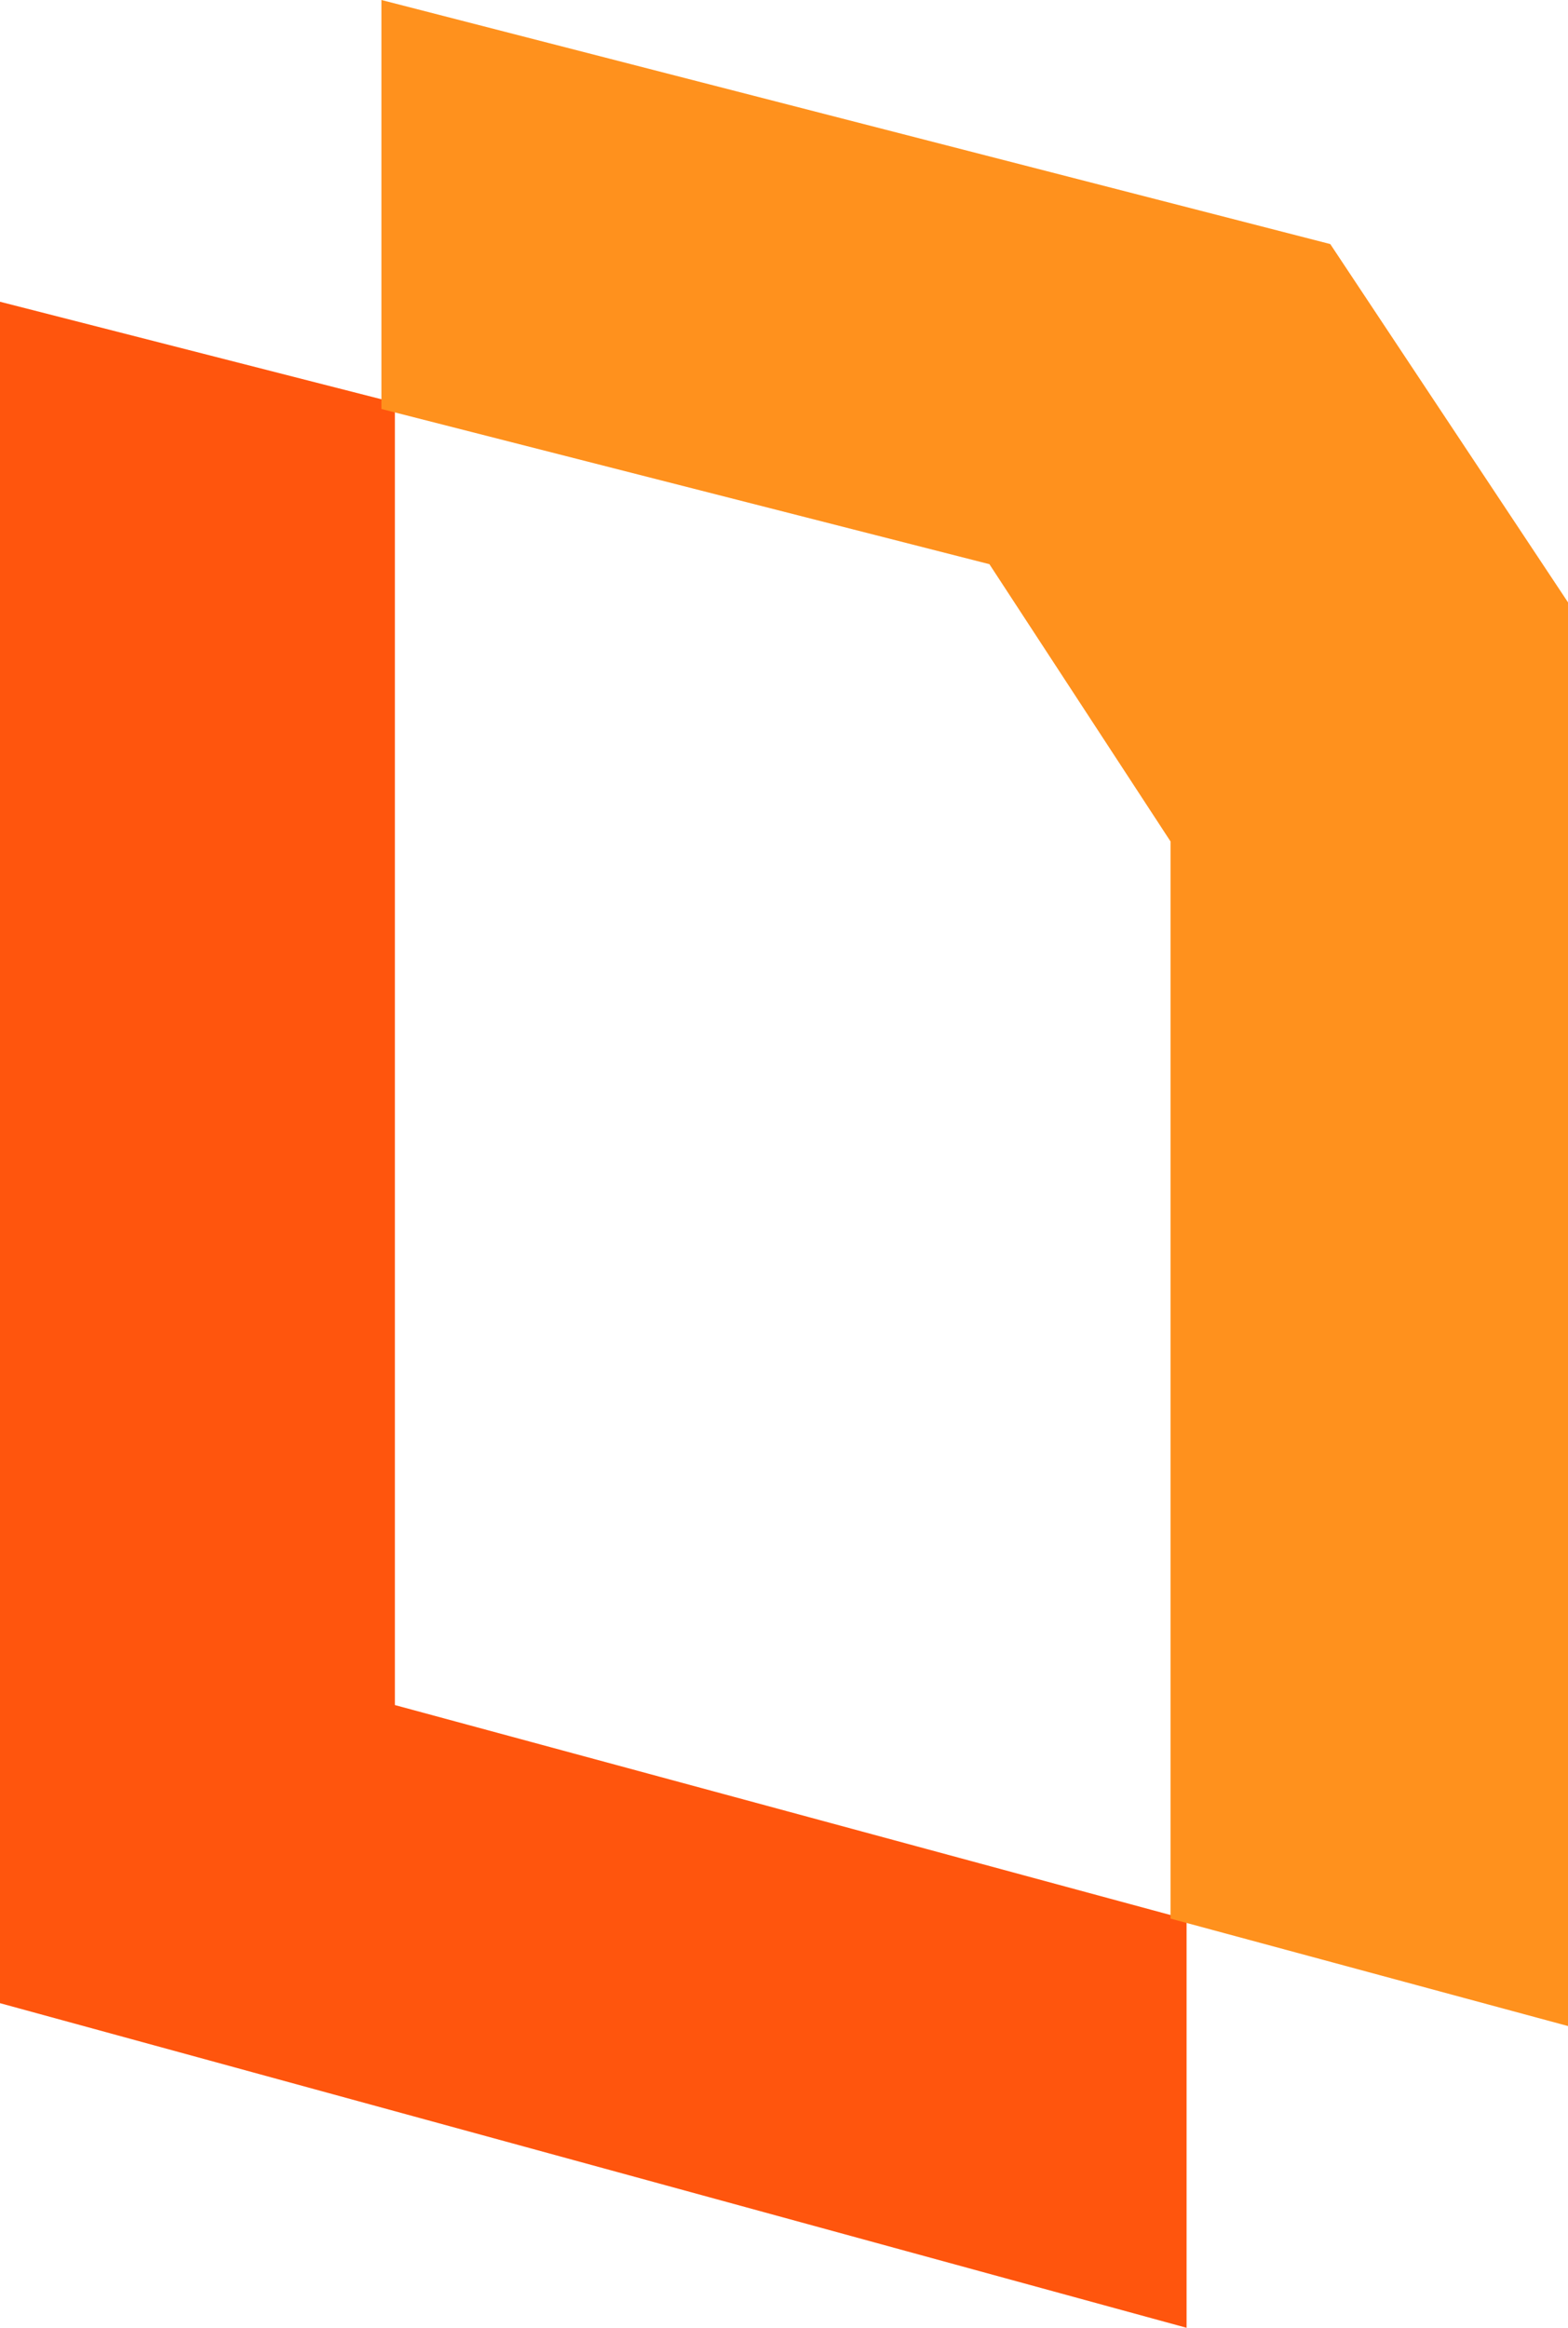 <svg width="31" height="46" viewBox="0 0 31 46" fill="none" xmlns="http://www.w3.org/2000/svg">
<path d="M23.459 37.929L7.807 33.694V7.958L0 5.963V39.585L23.459 46V37.929Z" fill="#FF550D"/>
<path d="M26.3 4.823L7.541 0V8.082L19.561 11.149L23.142 16.628V37.914L31 40.037V11.903L26.3 4.823Z" fill="#FF911D"/>
</svg>
